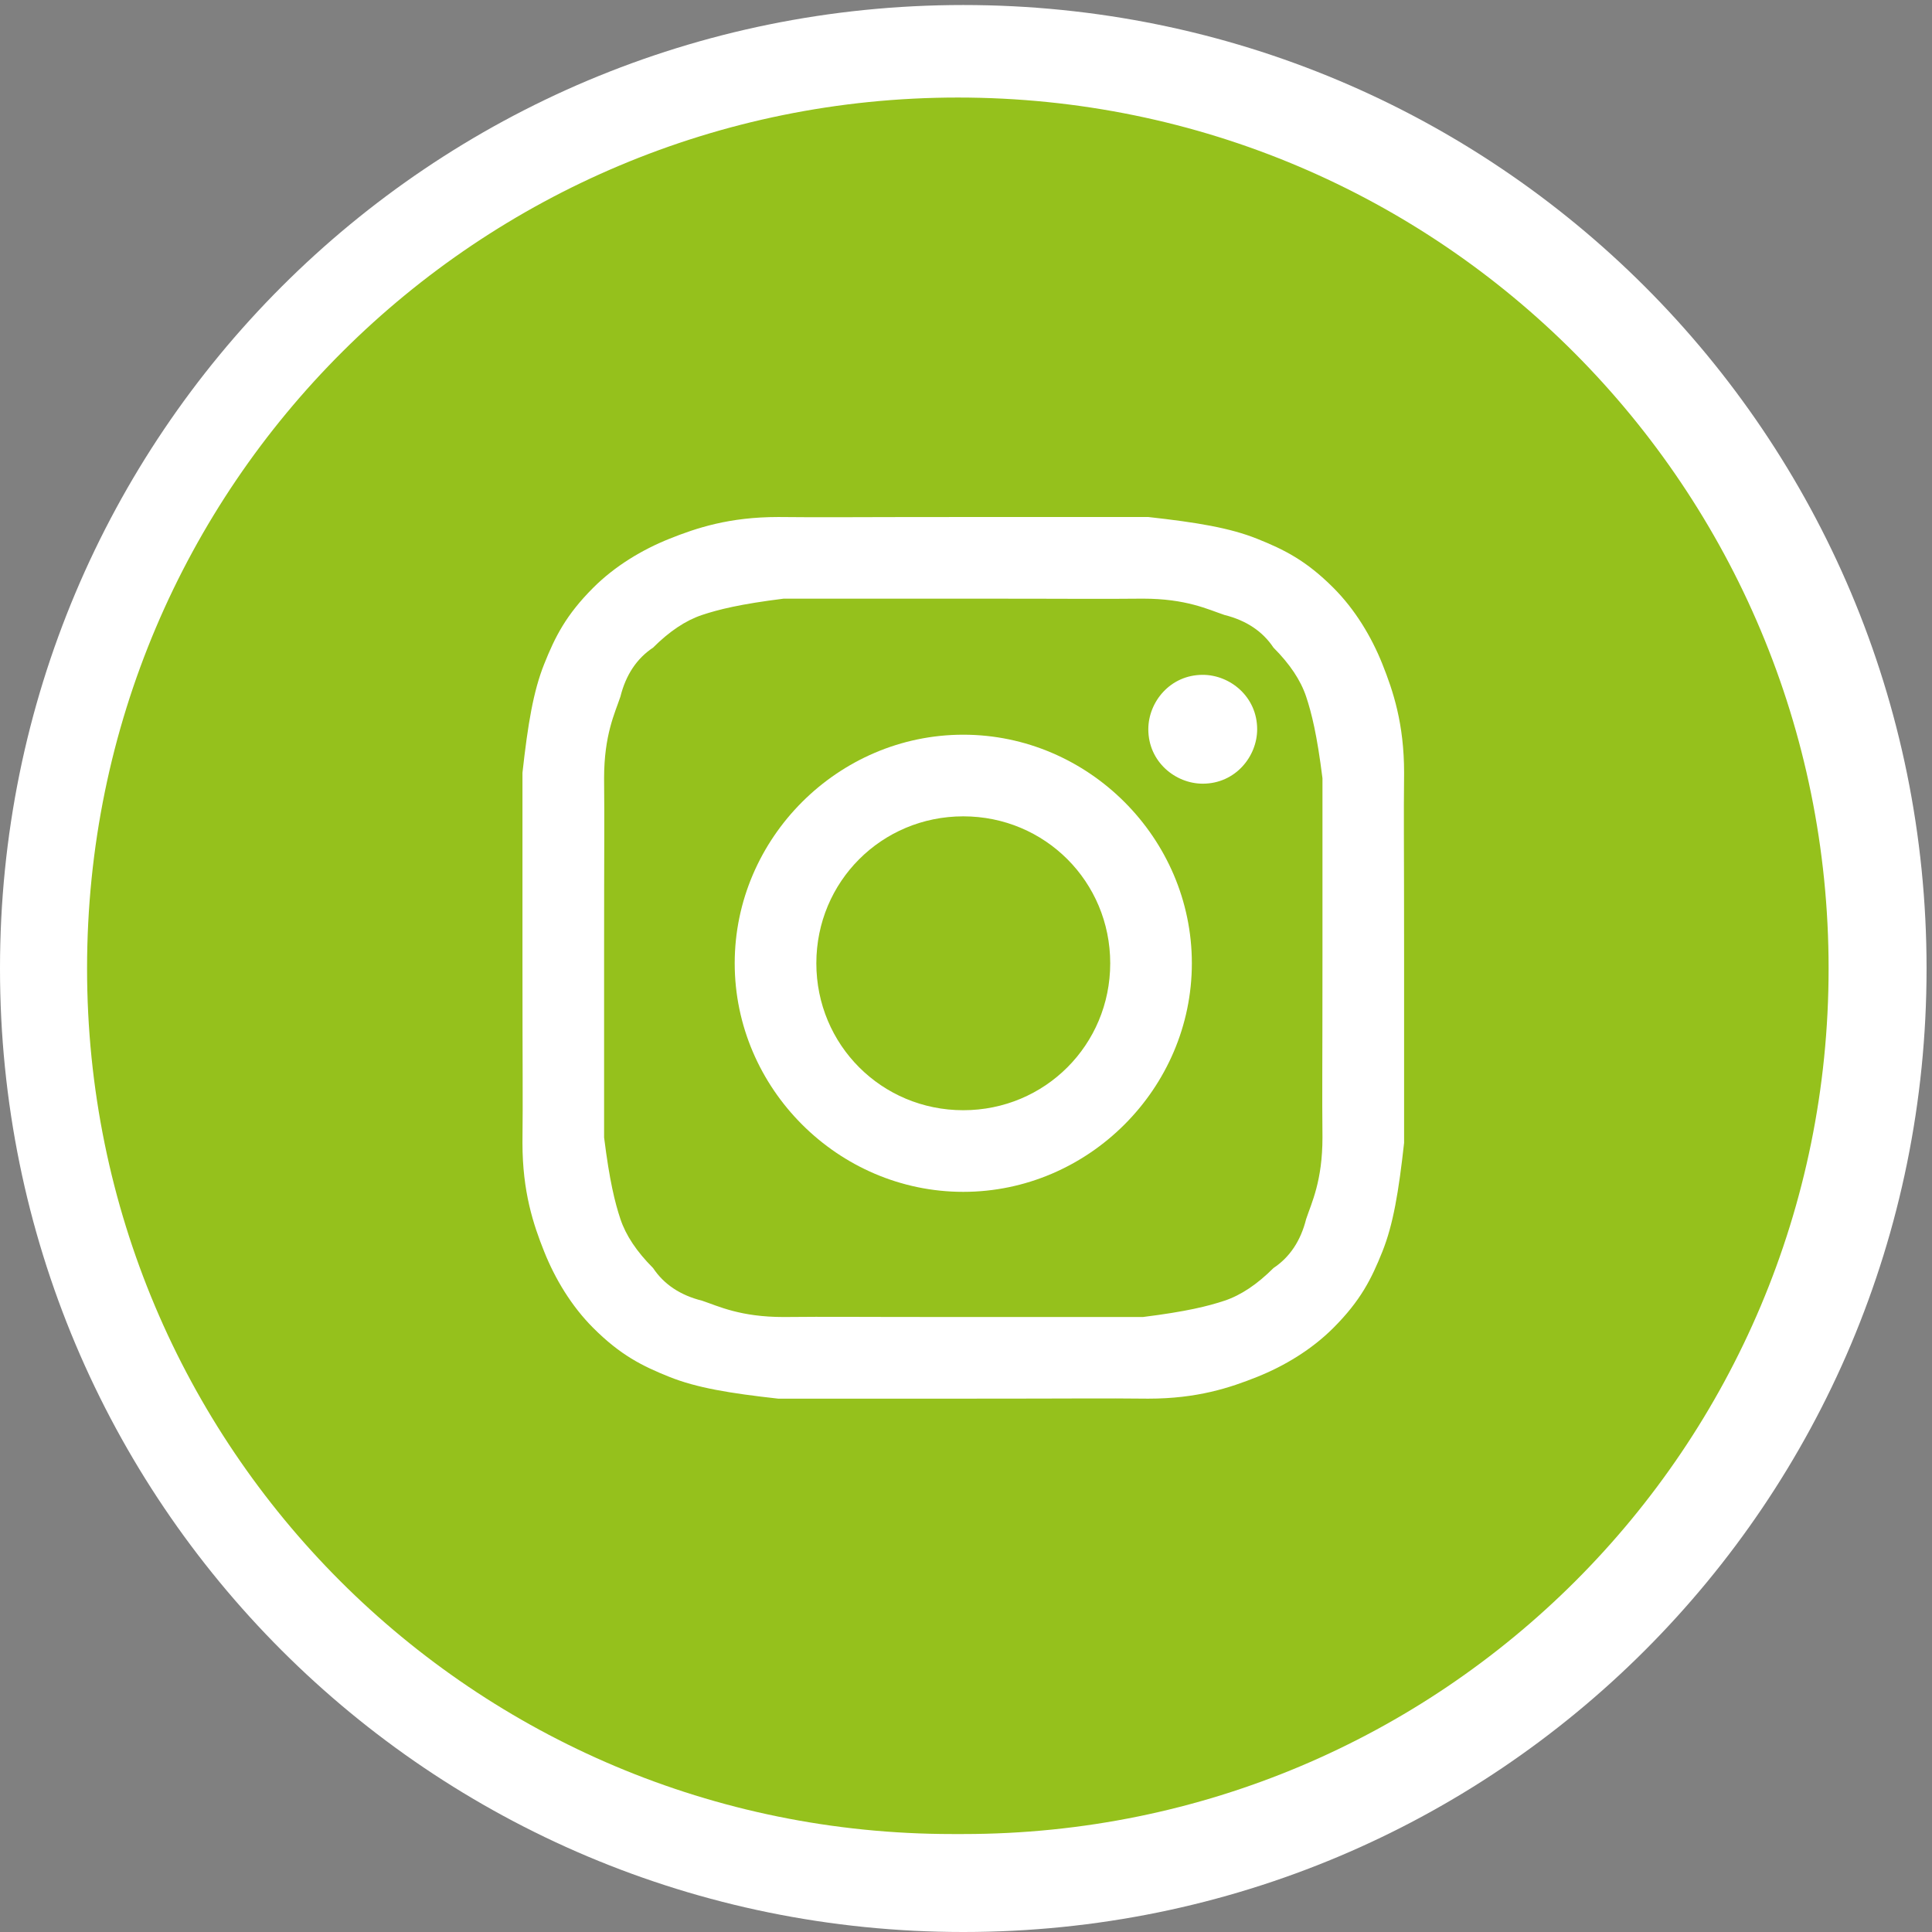 <?xml version="1.0" encoding="UTF-8"?> <!-- Creator: CorelDRAW X5 --> <svg xmlns="http://www.w3.org/2000/svg" xmlns:xlink="http://www.w3.org/1999/xlink" xml:space="preserve" width="33.717mm" height="33.717mm" style="shape-rendering:geometricPrecision; text-rendering:geometricPrecision; image-rendering:optimizeQuality; fill-rule:evenodd; clip-rule:evenodd" viewBox="0 0 0.355 0.355"><rect x="0" y="0" width="0.355" height="0.355" fill="#808080" stroke="none"/> <defs> <style type="text/css"> <![CDATA[ .fil2 {fill:white} .fil0 {fill:white;fill-rule:nonzero} .fil3 {fill:#95C11C;fill-rule:nonzero} .fil1 {fill:#12232C;fill-rule:nonzero} ]]> </style> </defs> <g id="Слой_x0020_1">  <g id="_278623320"> <path id="_278058856" class="fil0" d="M0.177 0.101c0.025,0 0.028,9.46939e-005 0.038,0.001 0.009,0 0.014,0.002 0.017,0.003 0.004,0.002 0.007,0.004 0.011,0.007 0.003,0.003 0.005,0.006 0.007,0.011 0.001,0.003 0.003,0.008 0.003,0.017 0,0.01 0.001,0.013 0.001,0.038 0,0.025 -9.46939e-005,0.028 -0.001,0.038 -0,0.009 -0.002,0.014 -0.003,0.017 -0.002,0.004 -0.004,0.007 -0.007,0.011 -0.003,0.003 -0.006,0.005 -0.011,0.007 -0.003,0.001 -0.008,0.003 -0.017,0.003 -0.01,0 -0.013,0.001 -0.038,0.001 -0.025,0 -0.028,-9.57461e-005 -0.038,-0.001 -0.009,-0 -0.014,-0.002 -0.017,-0.003 -0.004,-0.002 -0.007,-0.004 -0.011,-0.007 -0.003,-0.003 -0.005,-0.006 -0.007,-0.011 -0.001,-0.003 -0.003,-0.008 -0.003,-0.017 -0,-0.01 -0.001,-0.013 -0.001,-0.038 0,-0.025 9.57461e-005,-0.028 0.001,-0.038 0,-0.009 0.002,-0.014 0.003,-0.017 0.002,-0.004 0.004,-0.007 0.007,-0.011 0.003,-0.003 0.006,-0.005 0.011,-0.007 0.003,-0.001 0.008,-0.003 0.017,-0.003 0.01,-0 0.013,-0.001 0.038,-0.001zm0 -0.017l0 0c-0.025,0 -0.029,0 -0.039,0.001 -0.01,0 -0.017,0.002 -0.023,0.004 -0.006,0.002 -0.011,0.006 -0.017,0.011 -0.005,0.005 -0.008,0.01 -0.011,0.017 -0.002,0.006 -0.004,0.013 -0.004,0.023 -0,0.01 -0.001,0.013 -0.001,0.039 0,0.025 0,0.029 0.001,0.039 0,0.01 0.002,0.017 0.004,0.023 0.002,0.006 0.006,0.011 0.011,0.017 0.005,0.005 0.01,0.008 0.017,0.011 0.006,0.002 0.013,0.004 0.023,0.004 0.01,0 0.013,0.001 0.039,0.001 0.025,0 0.029,-0 0.039,-0.001 0.01,-0 0.017,-0.002 0.023,-0.004 0.006,-0.002 0.011,-0.006 0.017,-0.011 0.005,-0.005 0.008,-0.01 0.011,-0.017 0.002,-0.006 0.004,-0.013 0.004,-0.023 0,-0.01 0.001,-0.013 0.001,-0.039 0,-0.025 -0,-0.029 -0.001,-0.039 -0,-0.01 -0.002,-0.017 -0.004,-0.023 -0.002,-0.006 -0.006,-0.011 -0.011,-0.017 -0.005,-0.005 -0.01,-0.008 -0.017,-0.011 -0.006,-0.002 -0.013,-0.004 -0.023,-0.004 -0.01,-0 -0.013,-0.001 -0.039,-0.001z"></path> <path id="_278058784" class="fil0" d="M0.177 0.13c-0.027,0 -0.048,0.022 -0.048,0.048 0,0.027 0.022,0.048 0.048,0.048 0.027,0 0.048,-0.022 0.048,-0.048 0,-0.027 -0.022,-0.048 -0.048,-0.048zm0 0.079l0 0c-0.017,0 -0.031,-0.014 -0.031,-0.031 0,-0.017 0.014,-0.031 0.031,-0.031 0.017,0 0.031,0.014 0.031,0.031 0,0.017 -0.014,0.031 -0.031,0.031z"></path> <path id="_278058712" class="fil0" d="M0.239 0.128c0,0.006 -0.005,0.011 -0.011,0.011 -0.006,0 -0.011,-0.005 -0.011,-0.011 0,-0.006 0.005,-0.011 0.011,-0.011 0.006,0 0.011,0.005 0.011,0.011z"></path> <path id="_278058616" class="fil1" d="M0.177 0.337l0 0c0.088,0 0.159,-0.071 0.159,-0.159l0 -7.78594e-005c0,-0.088 -0.071,-0.16 -0.16,-0.16l-1.05215e-006 0c-0.088,0 -0.16,0.071 -0.16,0.16l0 7.78594e-005c0,0.088 0.071,0.159 0.159,0.159z"></path> <path id="_278058496" class="fil2" d="M0.177 0.355c-0.098,0 -0.177,-0.079 -0.177,-0.177l0 -7.78594e-005c0,-0.098 0.079,-0.177 0.177,-0.177 0.098,0 0.177,0.079 0.177,0.177l0 7.78594e-005c0,0.098 -0.079,0.177 -0.177,0.177l-0 0z"></path> <path id="_278058424" class="fil3" d="M0.177 0.337l0 0c0.088,0 0.159,-0.071 0.159,-0.159l0 -7.78594e-005c0,-0.088 -0.071,-0.16 -0.16,-0.16l-1.05215e-006 0c-0.088,0 -0.16,0.071 -0.16,0.16l0 7.78594e-005c0,0.088 0.071,0.159 0.159,0.159z"></path> <path id="_278058352" class="fil0" d="M0.177 0.11c0.022,0 0.024,8.41724e-005 0.033,0 0.008,0 0.012,0.002 0.015,0.003 0.004,0.001 0.007,0.003 0.009,0.006 0.003,0.003 0.005,0.006 0.006,0.009 0.001,0.003 0.002,0.007 0.003,0.015 0,0.009 0,0.011 0,0.033 0,0.022 -8.31202e-005,0.024 -0,0.033 -0,0.008 -0.002,0.012 -0.003,0.015 -0.001,0.004 -0.003,0.007 -0.006,0.009 -0.003,0.003 -0.006,0.005 -0.009,0.006 -0.003,0.001 -0.007,0.002 -0.015,0.003 -0.009,0 -0.011,0 -0.033,0 -0.022,0 -0.024,-8.41724e-005 -0.033,-0 -0.008,-0 -0.012,-0.002 -0.015,-0.003 -0.004,-0.001 -0.007,-0.003 -0.009,-0.006 -0.003,-0.003 -0.005,-0.006 -0.006,-0.009 -0.001,-0.003 -0.002,-0.007 -0.003,-0.015 -0,-0.009 -0,-0.011 -0,-0.033 0,-0.022 8.41724e-005,-0.024 0,-0.033 0,-0.008 0.002,-0.012 0.003,-0.015 0.001,-0.004 0.003,-0.007 0.006,-0.009 0.003,-0.003 0.006,-0.005 0.009,-0.006 0.003,-0.001 0.007,-0.002 0.015,-0.003 0.009,-0 0.011,-0 0.033,-0zm0 -0.015l0 0c-0.022,0 -0.025,9.46939e-005 -0.034,0 -0.009,0 -0.015,0.002 -0.02,0.004 -0.005,0.002 -0.01,0.005 -0.014,0.009 -0.005,0.005 -0.007,0.009 -0.009,0.014 -0.002,0.005 -0.003,0.011 -0.004,0.02 -0,0.009 -0,0.012 -0,0.034 0,0.022 9.36417e-005,0.025 0,0.034 0,0.009 0.002,0.015 0.004,0.02 0.002,0.005 0.005,0.01 0.009,0.014 0.005,0.005 0.009,0.007 0.014,0.009 0.005,0.002 0.011,0.003 0.02,0.004 0.009,0 0.012,0 0.034,0 0.022,0 0.025,-9.46939e-005 0.034,-0 0.009,-0 0.015,-0.002 0.02,-0.004 0.005,-0.002 0.01,-0.005 0.014,-0.009 0.005,-0.005 0.007,-0.009 0.009,-0.014 0.002,-0.005 0.003,-0.011 0.004,-0.02 0,-0.009 0,-0.012 0,-0.034 0,-0.022 -9.46939e-005,-0.025 -0,-0.034 -0,-0.009 -0.002,-0.015 -0.004,-0.02 -0.002,-0.005 -0.005,-0.01 -0.009,-0.014 -0.005,-0.005 -0.009,-0.007 -0.014,-0.009 -0.005,-0.002 -0.011,-0.003 -0.02,-0.004 -0.009,-0 -0.012,-0 -0.034,-0z"></path> <path id="_278058280" class="fil0" d="M0.177 0.135c-0.023,0 -0.042,0.019 -0.042,0.042 0,0.023 0.019,0.042 0.042,0.042 0.023,0 0.042,-0.019 0.042,-0.042 0,-0.023 -0.019,-0.042 -0.042,-0.042zm0 0.069l0 0c-0.015,0 -0.027,-0.012 -0.027,-0.027 0,-0.015 0.012,-0.027 0.027,-0.027 0.015,0 0.027,0.012 0.027,0.027 0,0.015 -0.012,0.027 -0.027,0.027z"></path> <path id="_278058112" class="fil0" d="M0.231 0.134c0,0.005 -0.004,0.01 -0.01,0.01 -0.005,0 -0.01,-0.004 -0.01,-0.01 0,-0.005 0.004,-0.01 0.01,-0.01 0.005,0 0.01,0.004 0.01,0.01z"></path> </g> </g> </svg> 